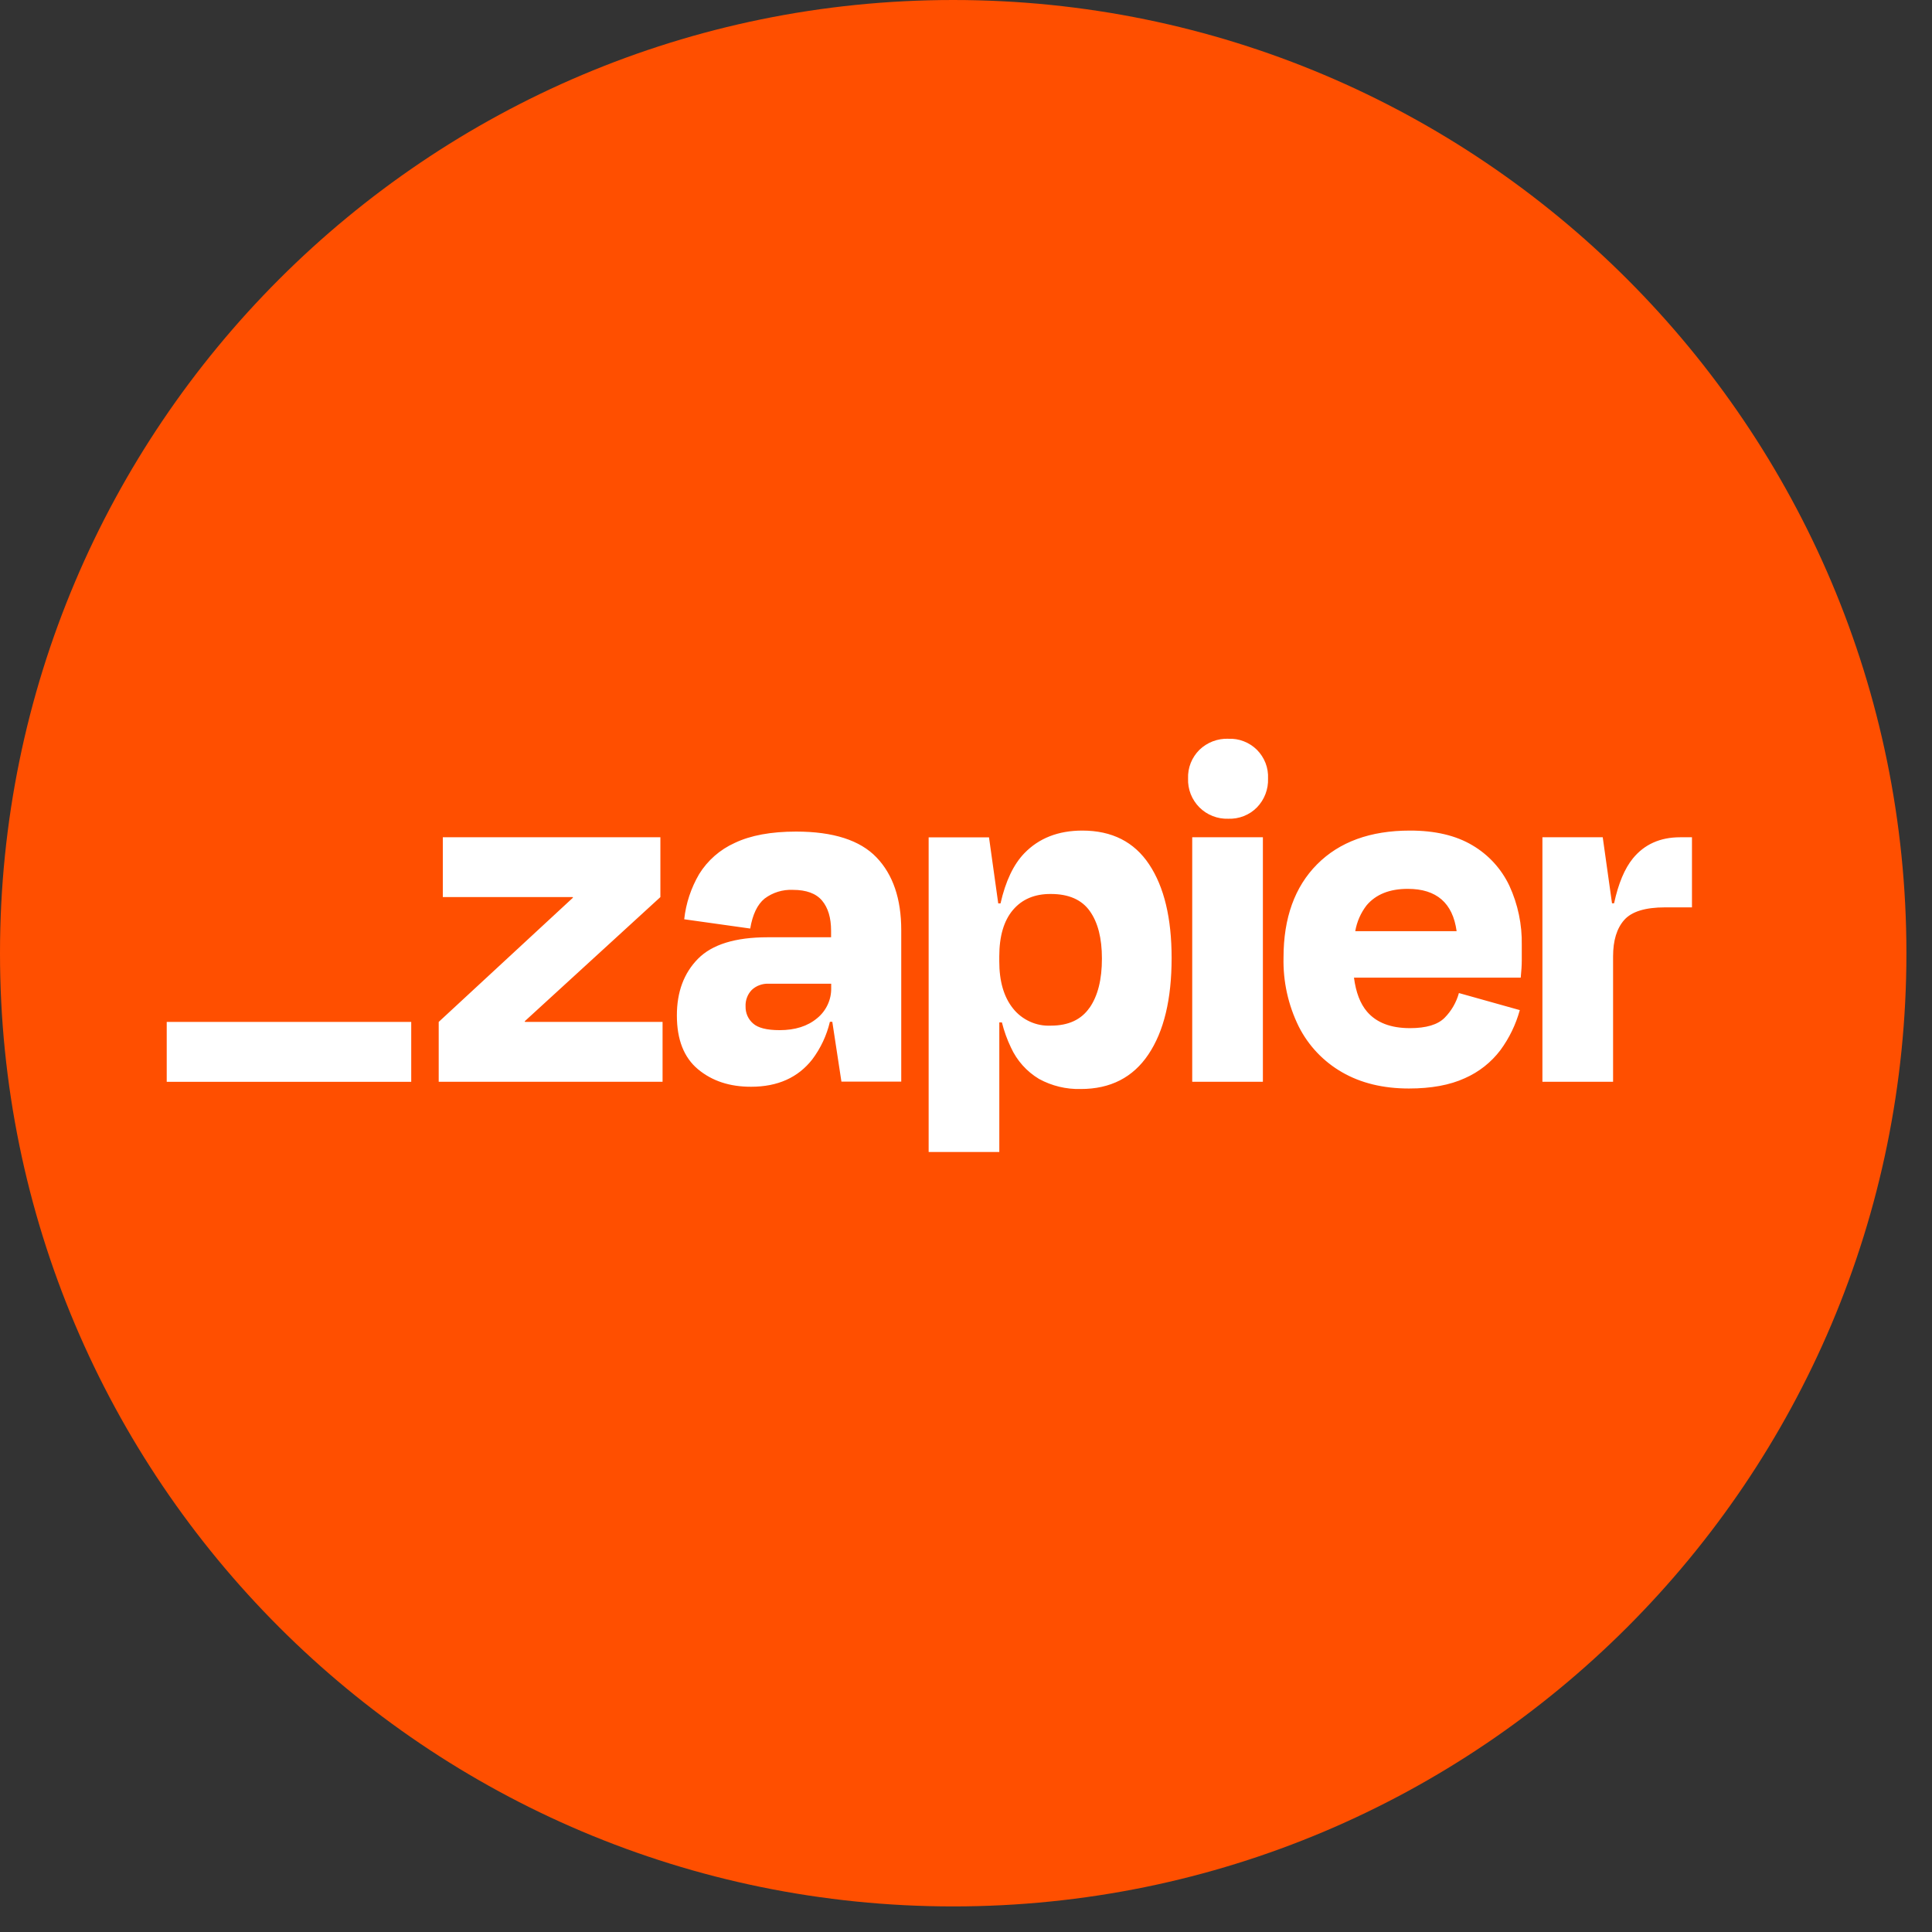 <svg width="54" height="54" viewBox="0 0 54 54" fill="none" xmlns="http://www.w3.org/2000/svg">
<rect x="0" y="0" width="54" height="54" fill="#333333" stroke="none"/>
<path d="M0 26.642C0 11.928 11.928 0 26.642 0C41.356 0 53.285 11.928 53.285 26.642C53.285 41.356 41.356 53.285 26.642 53.285C11.928 53.285 0 41.356 0 26.642Z" fill="#FF4F00"/>
<path d="M14.673 28.563L14.667 28.544L18.458 25.074V23.402H12.377V25.074H16.009L16.015 25.09L12.262 28.563V30.235H18.519V28.563H14.673ZM22.251 23.243C21.55 23.243 20.978 23.349 20.536 23.56C20.125 23.745 19.778 24.049 19.541 24.432C19.315 24.819 19.172 25.248 19.124 25.694L20.969 25.953C21.035 25.56 21.169 25.281 21.369 25.117C21.597 24.945 21.877 24.859 22.162 24.872C22.537 24.872 22.808 24.972 22.977 25.172C23.144 25.372 23.229 25.65 23.229 26.015V26.197H21.455C20.552 26.197 19.904 26.398 19.509 26.798C19.115 27.198 18.918 27.727 18.919 28.384C18.919 29.056 19.115 29.557 19.509 29.886C19.903 30.214 20.398 30.377 20.995 30.375C21.735 30.375 22.304 30.12 22.703 29.611C22.938 29.298 23.106 28.94 23.196 28.559H23.263L23.518 30.231H25.19V25.997C25.19 25.122 24.959 24.444 24.498 23.964C24.037 23.483 23.288 23.243 22.251 23.243ZM22.836 28.462C22.571 28.683 22.223 28.793 21.791 28.793C21.434 28.793 21.187 28.731 21.048 28.606C20.98 28.547 20.927 28.474 20.89 28.392C20.854 28.309 20.837 28.22 20.839 28.131C20.835 28.046 20.848 27.961 20.878 27.882C20.907 27.802 20.953 27.73 21.012 27.669C21.075 27.609 21.15 27.563 21.232 27.534C21.314 27.504 21.401 27.491 21.487 27.496H23.232V27.611C23.236 27.774 23.202 27.935 23.133 28.082C23.064 28.23 22.963 28.36 22.836 28.462ZM35.298 23.402H33.323V30.236H35.298V23.402ZM46.96 23.402C46.402 23.402 45.962 23.599 45.64 23.993C45.409 24.276 45.234 24.694 45.114 25.247H45.056L44.797 23.402H43.111V30.235H45.086V26.731C45.086 26.289 45.189 25.95 45.396 25.715C45.603 25.479 45.985 25.361 46.541 25.361H47.291V23.402H46.96ZM41.152 23.625C40.691 23.351 40.109 23.214 39.407 23.215C38.302 23.215 37.437 23.53 36.812 24.159C36.188 24.788 35.875 25.656 35.875 26.762C35.859 27.431 36.005 28.093 36.301 28.693C36.571 29.228 36.992 29.672 37.512 29.97C38.035 30.272 38.658 30.424 39.379 30.424C40.003 30.424 40.525 30.328 40.943 30.136C41.337 29.963 41.679 29.693 41.938 29.35C42.185 29.014 42.368 28.635 42.479 28.233L40.777 27.756C40.705 28.018 40.567 28.256 40.376 28.449C40.184 28.641 39.862 28.737 39.41 28.737C38.873 28.737 38.473 28.584 38.209 28.276C38.018 28.053 37.898 27.736 37.844 27.325H42.505C42.524 27.133 42.534 26.971 42.534 26.841V26.416C42.545 25.844 42.427 25.277 42.188 24.758C41.965 24.285 41.604 23.89 41.152 23.625ZM39.35 24.844C40.151 24.844 40.605 25.238 40.713 26.026H37.88C37.925 25.763 38.034 25.515 38.197 25.304C38.457 24.997 38.841 24.843 39.35 24.844ZM34.332 20.648C34.183 20.643 34.035 20.668 33.896 20.721C33.758 20.774 33.631 20.855 33.524 20.958C33.419 21.063 33.336 21.188 33.281 21.326C33.227 21.463 33.201 21.611 33.207 21.759C33.201 21.908 33.227 22.057 33.281 22.196C33.336 22.335 33.419 22.461 33.524 22.567C33.63 22.672 33.756 22.755 33.895 22.809C34.034 22.864 34.183 22.889 34.332 22.884C34.48 22.889 34.628 22.864 34.766 22.809C34.904 22.755 35.029 22.672 35.133 22.566C35.236 22.46 35.317 22.333 35.37 22.194C35.423 22.056 35.448 21.908 35.442 21.759C35.449 21.612 35.425 21.464 35.372 21.327C35.318 21.189 35.237 21.064 35.133 20.959C35.028 20.855 34.903 20.773 34.765 20.72C34.628 20.666 34.48 20.642 34.333 20.649L34.332 20.648ZM30.252 23.215C29.579 23.215 29.039 23.426 28.63 23.849C28.328 24.162 28.106 24.629 27.965 25.25H27.901L27.643 23.405H25.956V32.199H27.931V28.577H28.004C28.064 28.819 28.148 29.053 28.256 29.278C28.423 29.644 28.697 29.95 29.042 30.157C29.399 30.352 29.802 30.449 30.209 30.438C31.036 30.438 31.666 30.116 32.098 29.472C32.531 28.828 32.747 27.929 32.747 26.776C32.747 25.662 32.538 24.79 32.119 24.16C31.701 23.53 31.078 23.215 30.252 23.215ZM30.452 28.167C30.222 28.5 29.862 28.667 29.371 28.667C29.169 28.677 28.967 28.638 28.783 28.553C28.599 28.469 28.437 28.343 28.312 28.184C28.056 27.863 27.929 27.423 27.93 26.865V26.735C27.93 26.168 28.057 25.735 28.312 25.434C28.567 25.133 28.92 24.984 29.371 24.987C29.87 24.987 30.233 25.146 30.459 25.463C30.686 25.78 30.799 26.222 30.799 26.789C30.8 27.376 30.685 27.835 30.454 28.167H30.452Z" fill="white"/>
<path d="M11.494 28.563H4.66V30.237H11.494V28.563Z" fill="white"/>
</svg>

